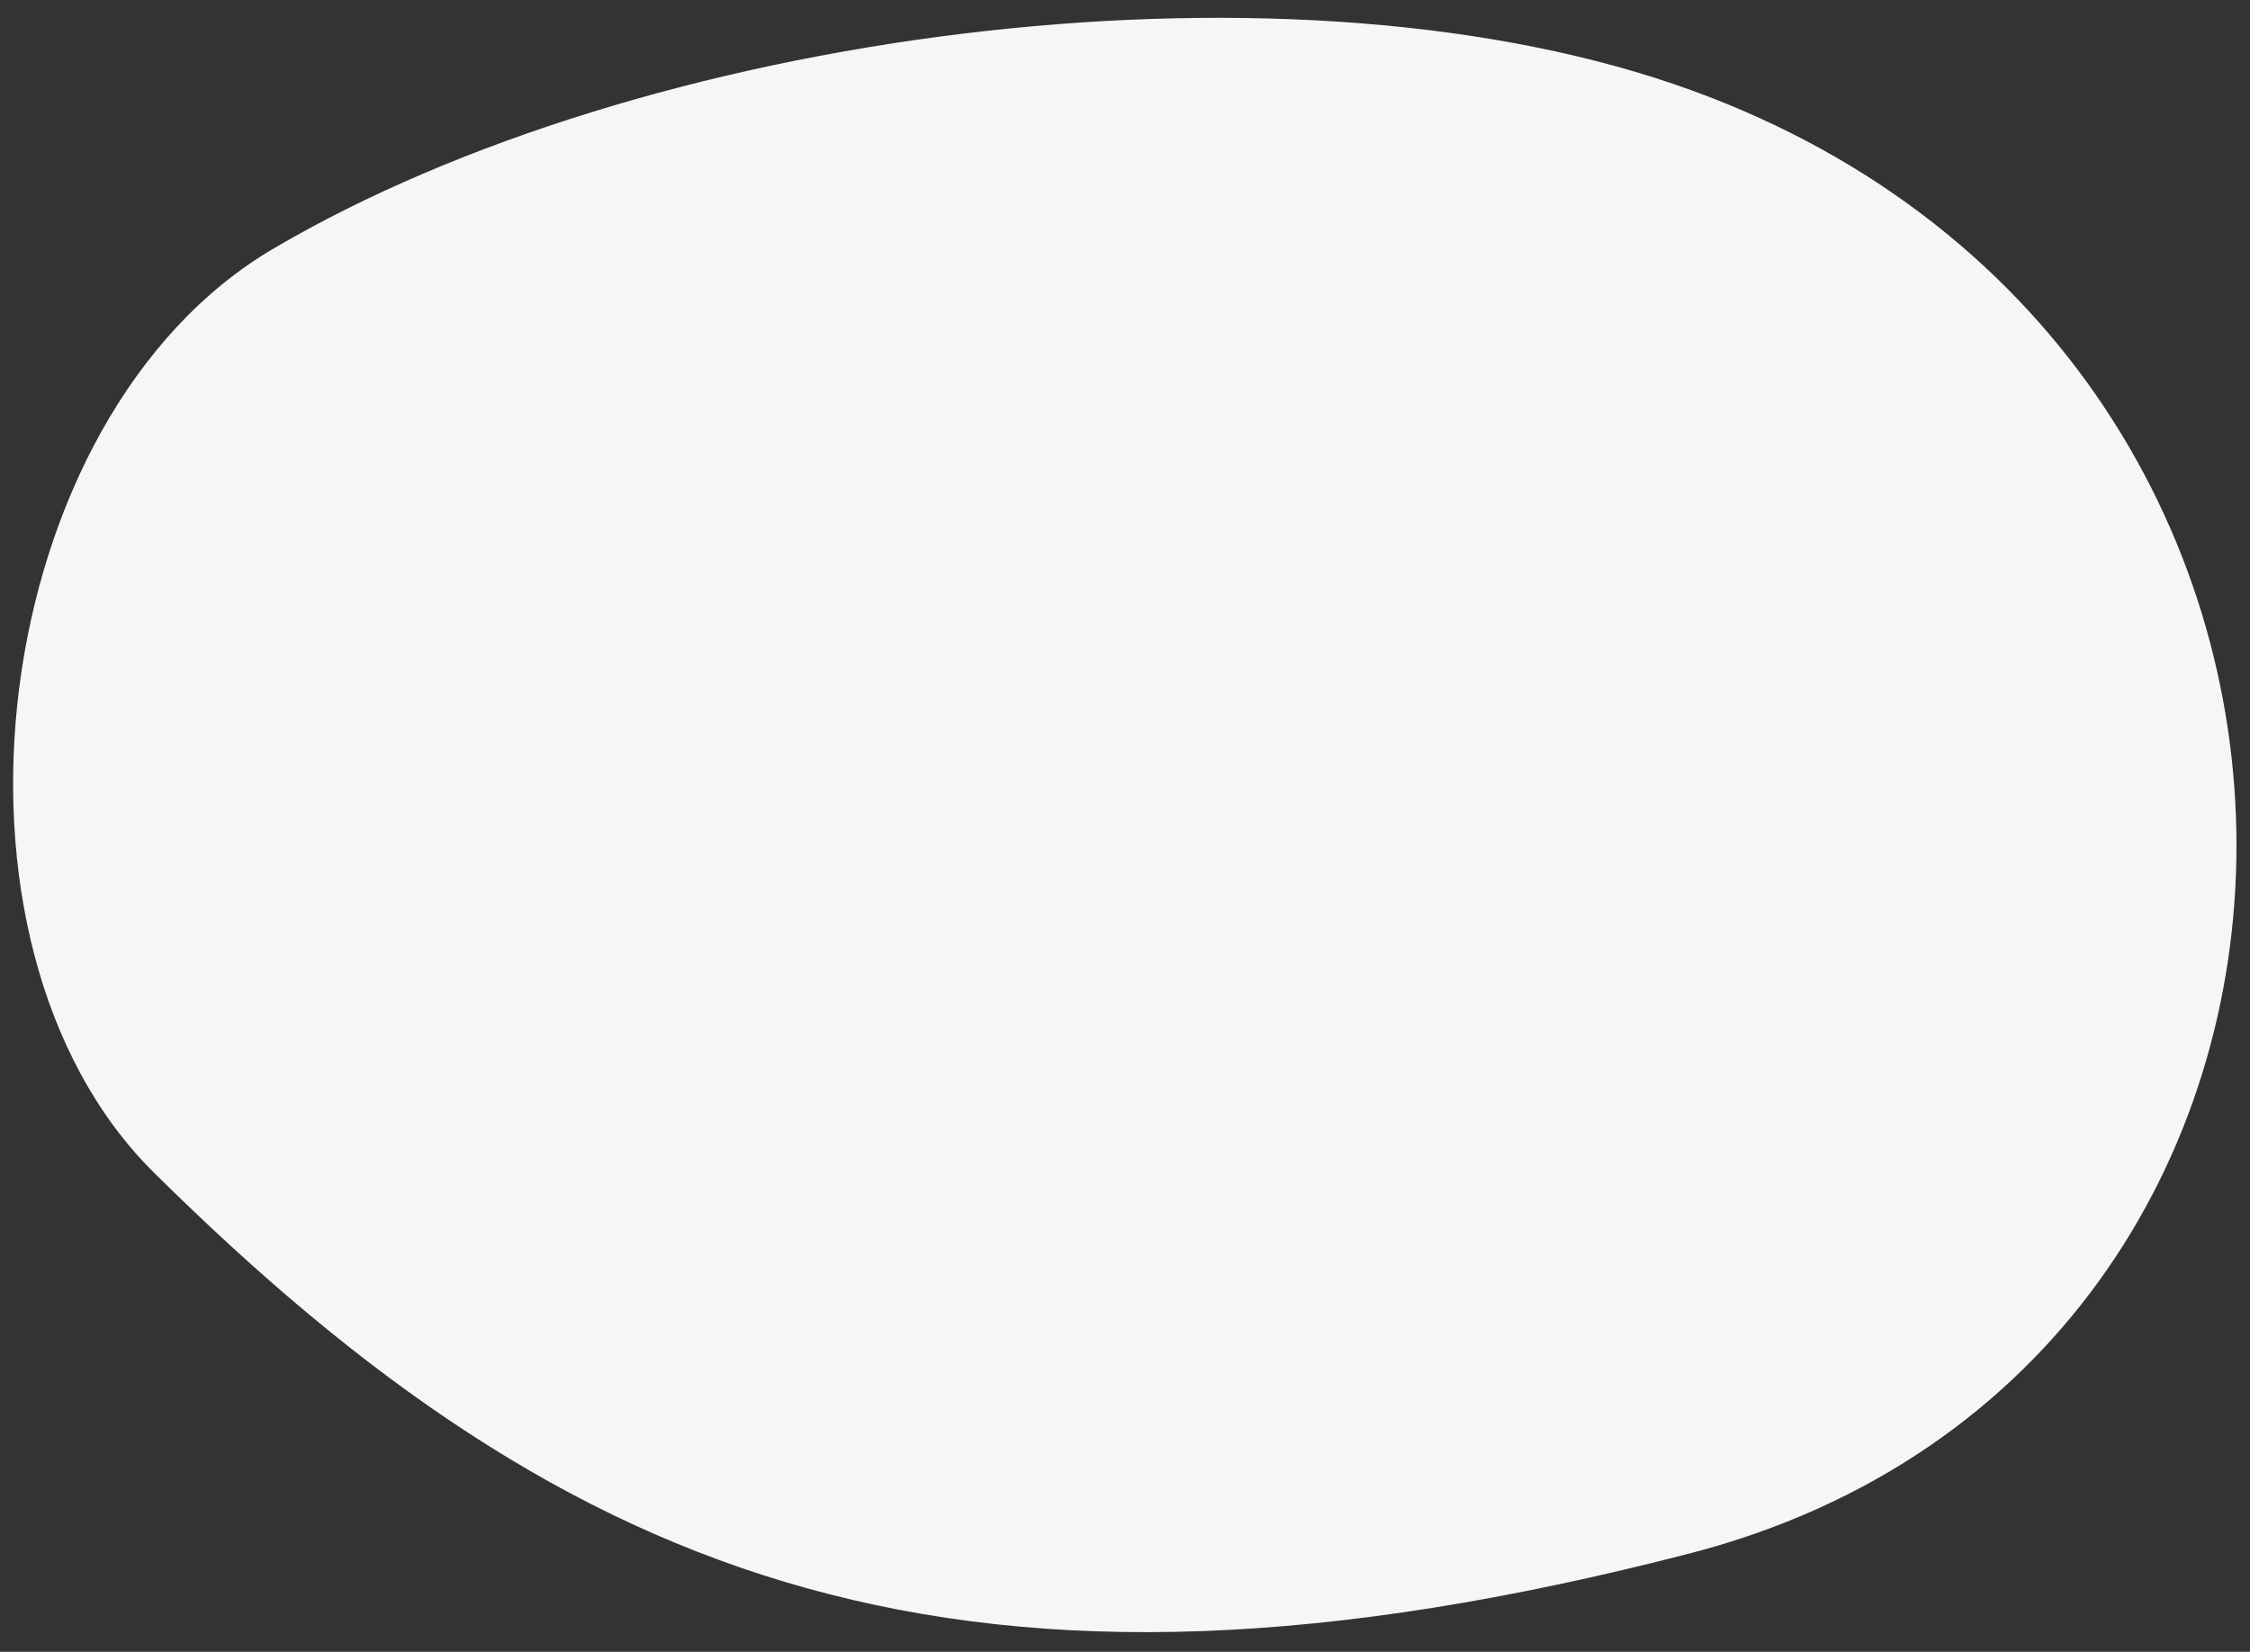 <?xml version="1.0" encoding="UTF-8"?>
<svg width="170.104px" height="124.913px" viewBox="0 0 170.104 124.913" version="1.1" xmlns="http://www.w3.org/2000/svg" xmlns:xlink="http://www.w3.org/1999/xlink">
    <rect x="0" y="0" width="170.104" height="124.913" fill="#333333" stroke="none"/>
    <title>ldg1</title>
    <g id="Icons" stroke="none" stroke-width="1" fill="none" fill-rule="evenodd">
        <g id="A4" transform="translate(0, -0)" fill="#F5F7F7">
            <path d="M42.607,117.83 C72.691,128.674 120.49,123.148 148.682,107.218 C170.485,94.899 176.181,55.236 158.917,37.531 C127.917,5.739 98.321,-6.504 43.32,6.708 C-11.681,19.92 -14.135,97.377 42.607,117.83 Z" id="Path-4-Copy-2" transform="translate(85.052, 62.457) rotate(179) translate(-85.052, -62.457)"></path>
        </g>
    </g>
</svg>